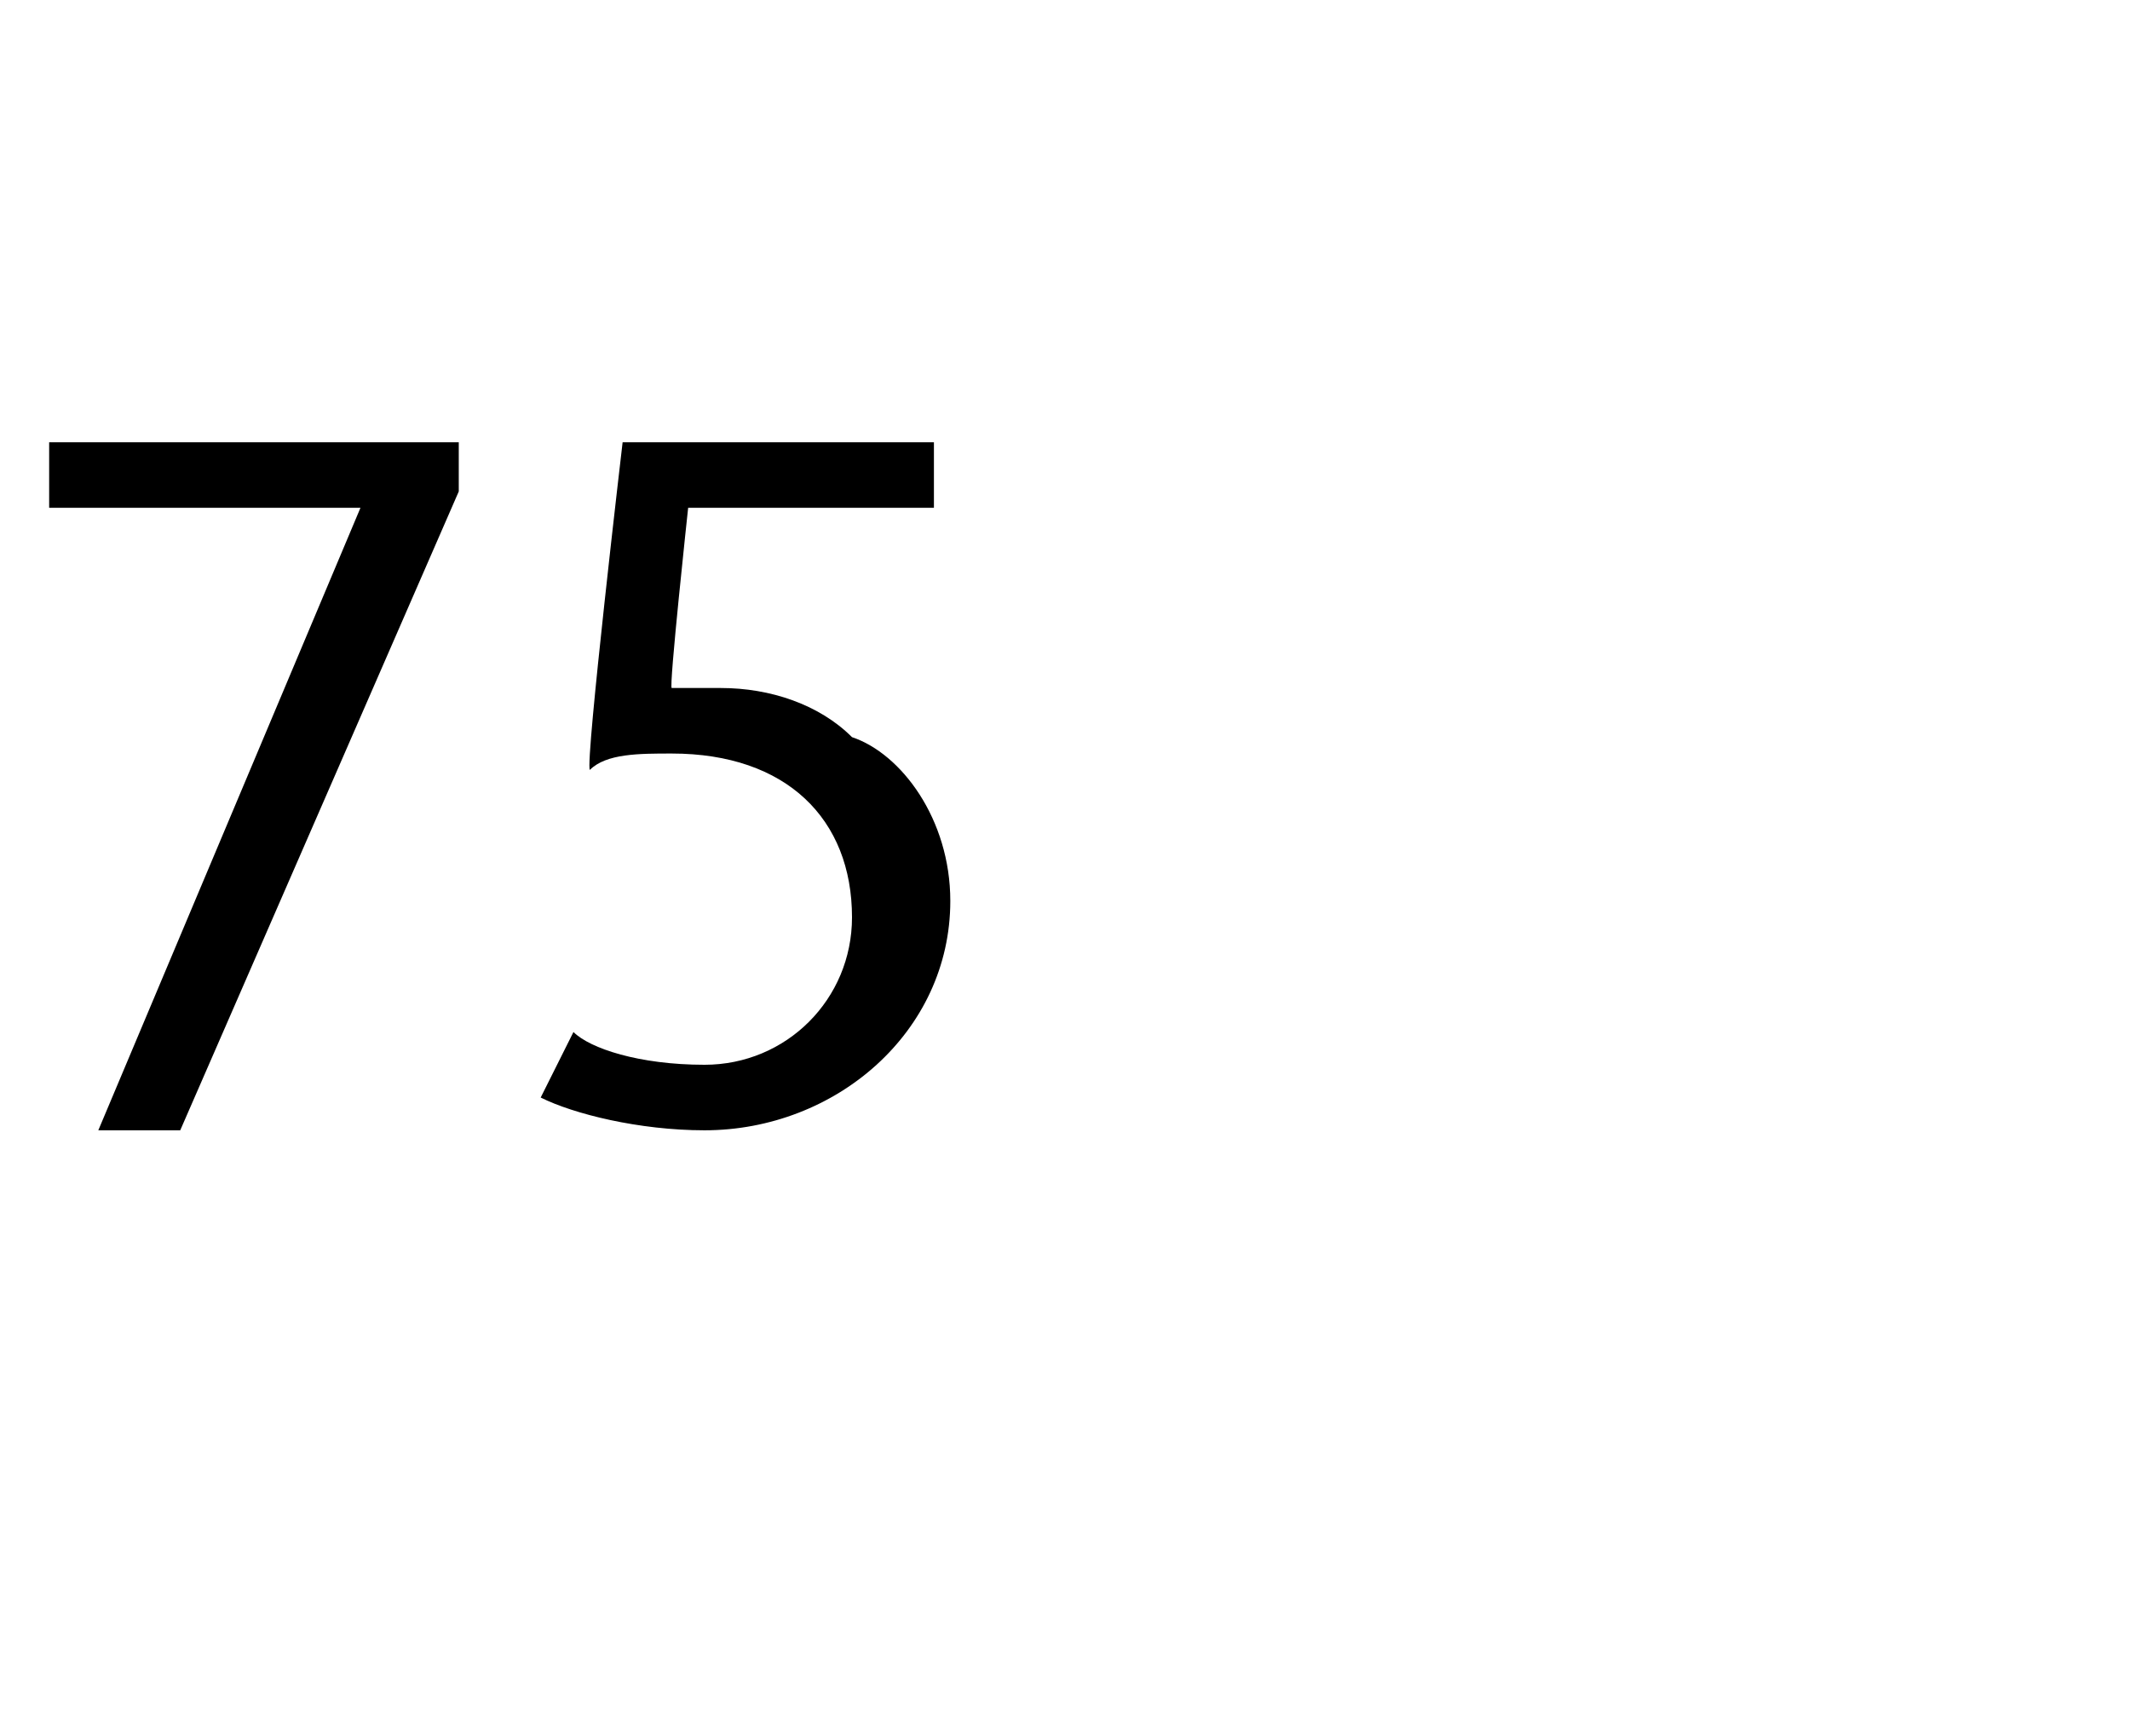 <?xml version="1.0" standalone="no"?><!DOCTYPE svg PUBLIC "-//W3C//DTD SVG 1.1//EN" "http://www.w3.org/Graphics/SVG/1.1/DTD/svg11.dtd"><svg xmlns="http://www.w3.org/2000/svg" version="1.1" width="13px" height="10.6px" viewBox="0 -2 13 10.6" style="top:-2px"><desc>75</desc><defs/><g id="Polygon119242"><path d="m2.8.7v.3L1.1 4.9h-.5l1.6-3.8H.3v-.4h2.5zm2.9.4H4.2s-.12 1.11-.1 1.1h.3c.3 0 .6.1.8.3c.3.1.6.5.6 1c0 .8-.7 1.4-1.5 1.4c-.4 0-.8-.1-1-.2l.2-.4c.1.1.4.2.8.2c.5 0 .9-.4.9-.9c0-.6-.4-1-1.1-1c-.2 0-.4 0-.5.1c-.03-.04.2-2 .2-2h1.9v.4z" stroke="none" fill="#000"/></g></svg>
